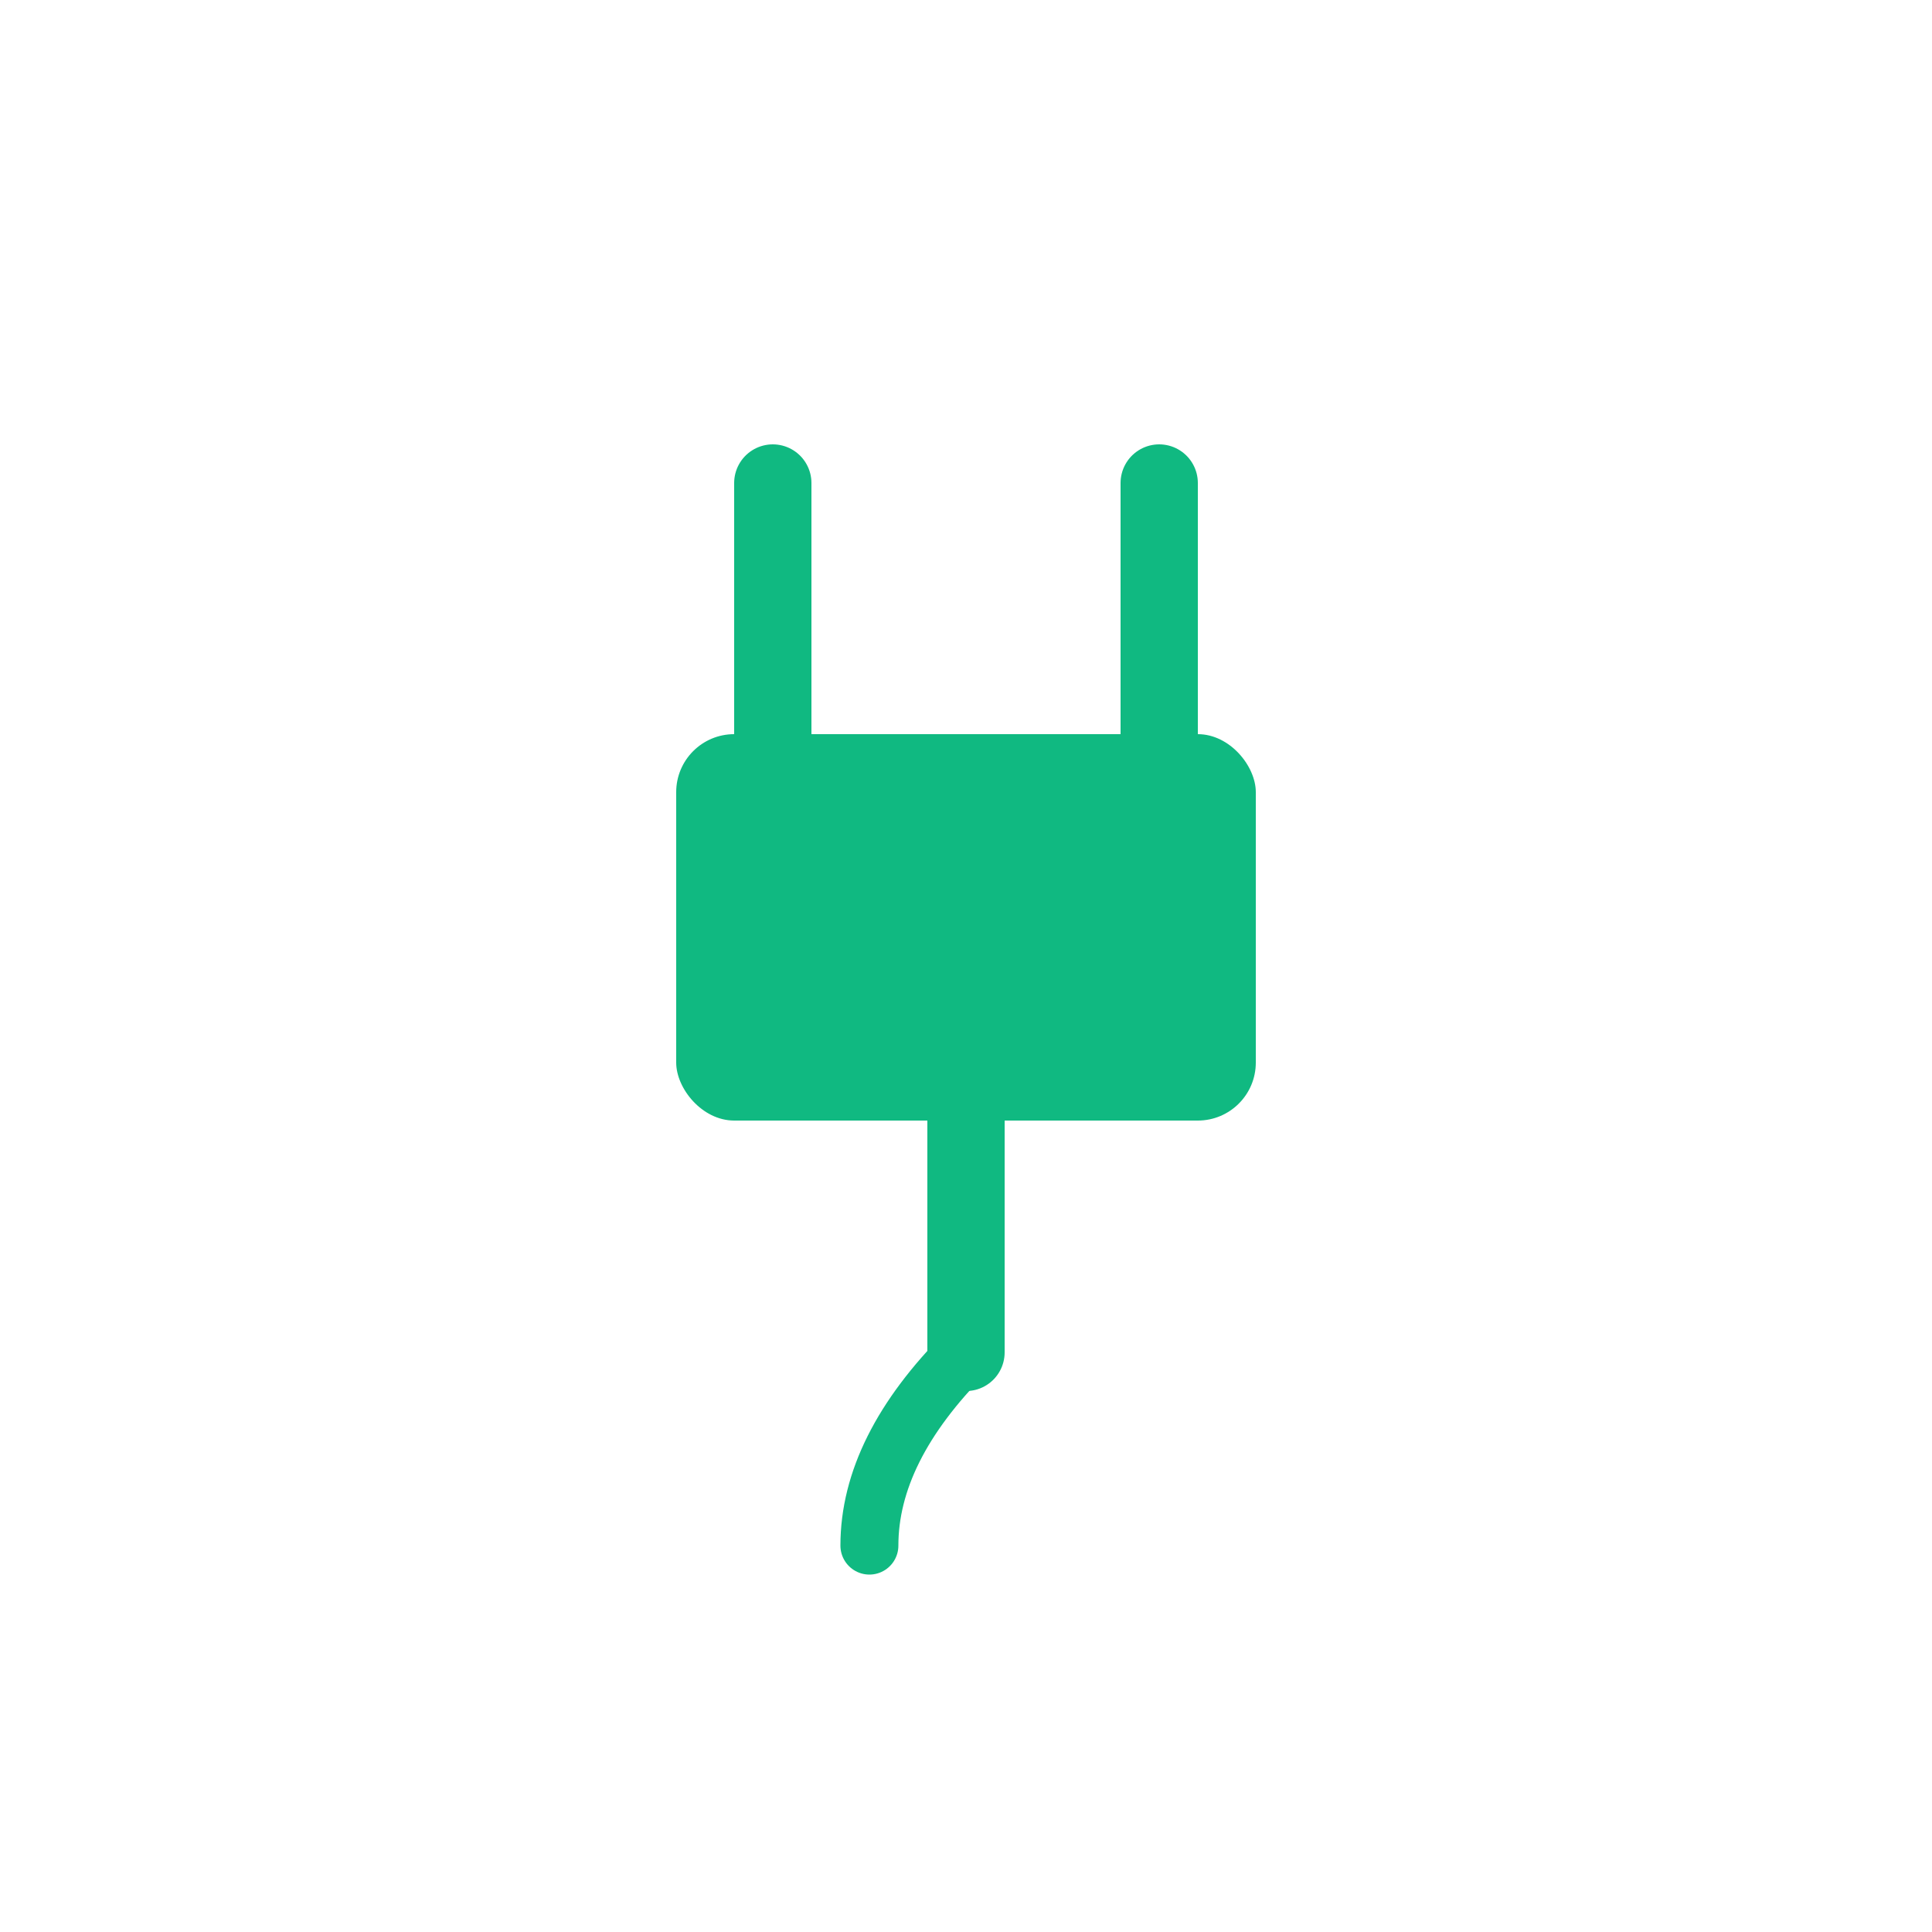 <svg xmlns="http://www.w3.org/2000/svg" viewBox="0 0 100 100">
  <line x1="40" y1="25" x2="40" y2="38" stroke="#10b981" stroke-width="4" stroke-linecap="round"/>
  <line x1="60" y1="25" x2="60" y2="38" stroke="#10b981" stroke-width="4" stroke-linecap="round"/>
  <rect x="35" y="38" width="30" height="20" rx="3" fill="#10b981"/>
  <line x1="50" y1="58" x2="50" y2="70" stroke="#10b981" stroke-width="4" stroke-linecap="round"/>
  <path d="M 50,70 Q 45,75 45,80" fill="none" stroke="#10b981" stroke-width="3" stroke-linecap="round"/>
</svg>